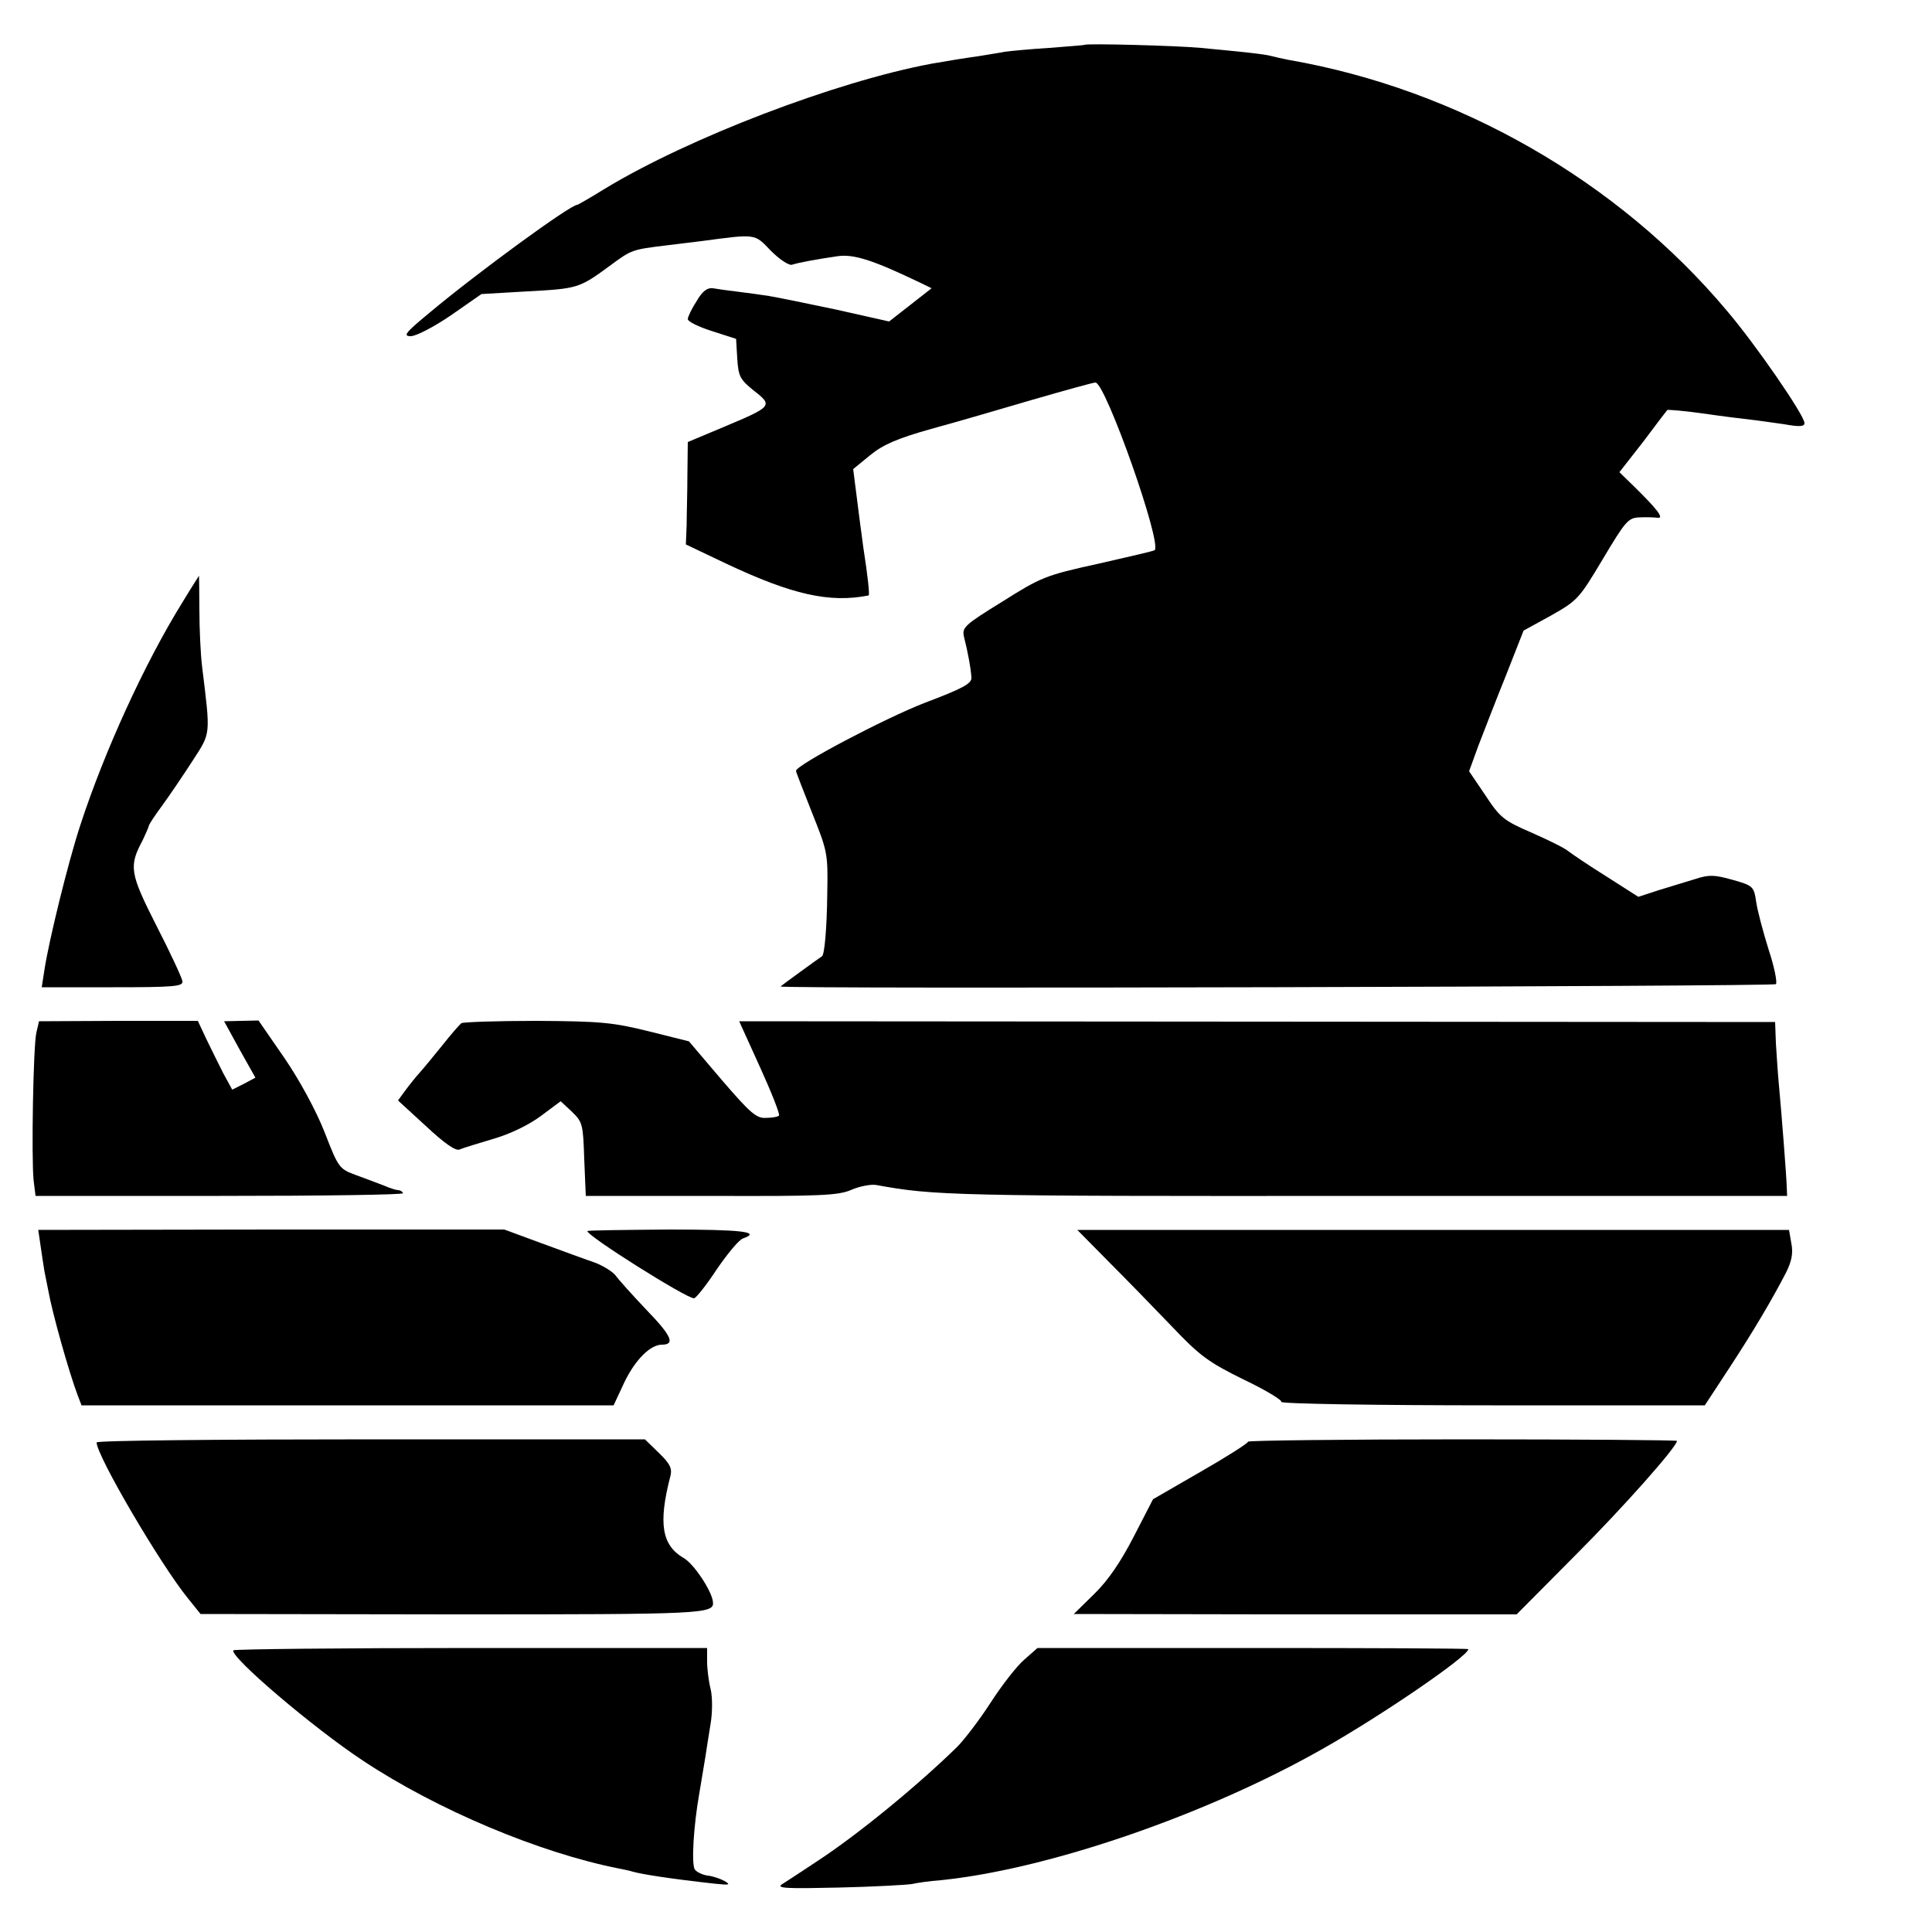 <?xml version="1.0" standalone="no"?>
<!DOCTYPE svg PUBLIC "-//W3C//DTD SVG 20010904//EN"
 "http://www.w3.org/TR/2001/REC-SVG-20010904/DTD/svg10.dtd">
<svg version="1.0" xmlns="http://www.w3.org/2000/svg"
 width="500pt" height="500pt" viewBox="0 0 500 500"
 preserveAspectRatio="xMidYMid meet">
<g transform="translate(0,500) scale(0.1,-0.1)"
fill="#000000" stroke="none">
<path d="M2807 4884 c-1 -1 -42 -4 -92 -8 -49 -3 -101 -8 -115 -10 -14 -3 -43
-7 -65 -11 -36 -5 -80 -12 -125 -20 -246 -46 -626 -191 -844 -323 -37 -23 -70
-42 -72 -42 -18 0 -259 -176 -382 -279 -63 -52 -70 -61 -49 -61 14 0 60 24
104 54 l79 55 120 7 c129 7 133 8 212 66 57 42 57 42 147 53 33 4 74 9 90 11
143 19 137 20 180 -25 22 -22 47 -39 55 -36 19 6 64 14 118 22 42 6 93 -11
210 -67 l33 -16 -55 -43 -55 -43 -138 31 c-76 16 -154 32 -173 35 -19 3 -55 8
-80 11 -25 3 -54 7 -65 9 -14 2 -27 -7 -42 -33 -13 -20 -23 -41 -23 -47 0 -6
28 -20 63 -31 l62 -20 3 -51 c3 -46 7 -54 43 -83 50 -39 48 -41 -78 -94 l-93
-39 -1 -83 c0 -46 -2 -105 -2 -133 l-2 -49 105 -50 c170 -80 267 -102 368 -82
3 1 -2 49 -14 126 -2 17 -6 44 -8 60 -2 17 -7 55 -11 86 l-7 55 44 36 c33 27
69 43 158 68 63 17 182 52 264 76 83 24 155 44 161 44 26 0 174 -419 153 -434
-2 -2 -67 -17 -146 -35 -137 -30 -148 -35 -248 -98 -99 -61 -105 -67 -99 -92
9 -35 18 -82 19 -105 1 -15 -23 -28 -121 -65 -103 -40 -333 -161 -333 -176 0
-3 19 -51 41 -107 40 -100 42 -106 40 -208 -1 -91 -7 -162 -14 -165 -5 -3
-107 -77 -107 -78 0 -7 2570 0 2576 6 4 4 -4 45 -19 90 -14 45 -29 101 -32
123 -6 40 -8 42 -61 57 -47 13 -60 14 -97 2 -23 -7 -66 -20 -95 -29 l-52 -17
-83 53 c-45 28 -89 58 -98 65 -9 8 -52 29 -95 48 -72 31 -82 39 -120 97 l-42
62 24 66 c14 36 45 117 71 181 l46 117 71 39 c69 39 73 44 134 146 59 99 66
107 95 108 18 1 39 0 47 -1 18 -2 -2 23 -61 81 l-38 37 61 78 c33 44 61 81 63
83 2 1 43 -2 92 -9 48 -7 104 -14 123 -16 19 -2 59 -8 88 -12 39 -7 52 -6 52
3 0 20 -126 203 -201 291 -282 336 -696 573 -1134 649 -16 3 -37 8 -45 10 -17
5 -76 11 -182 21 -63 6 -296 12 -301 8z"/>
<path d="M472 3441 c-98 -158 -202 -386 -264 -576 -32 -97 -82 -302 -93 -375
l-7 -45 184 0 c159 0 183 2 180 16 -1 8 -31 73 -67 143 -69 136 -72 154 -36
221 8 17 15 33 16 37 0 4 16 28 36 55 19 26 54 78 78 115 47 73 46 63 24 243
-4 33 -7 99 -7 148 0 48 -1 87 -1 87 0 0 -20 -31 -43 -69z"/>
<path d="M94 2327 c-8 -36 -13 -324 -7 -382 l5 -40 478 0 c263 0 476 3 473 7
-2 5 -8 8 -13 8 -5 0 -21 5 -37 12 -15 6 -48 18 -72 27 -43 16 -45 18 -81 111
-22 56 -65 135 -104 192 l-67 97 -44 -1 -45 -1 40 -73 41 -73 -30 -16 -30 -15
-23 42 c-12 24 -32 64 -44 89 l-22 47 -206 0 -205 -1 -7 -30z"/>
<path d="M1194 2352 c-5 -4 -27 -29 -49 -57 -22 -27 -48 -59 -58 -70 -10 -11
-27 -32 -38 -47 l-19 -26 72 -66 c48 -45 77 -65 87 -61 9 4 49 16 89 28 44 13
91 36 122 59 l51 38 29 -27 c28 -27 29 -33 32 -123 l4 -95 324 0 c285 -1 330
1 364 16 21 9 51 15 65 12 148 -27 197 -29 1261 -28 l1095 0 -1 25 c-1 30 -13
184 -20 260 -3 30 -6 80 -8 110 l-2 55 -1340 1 -1341 1 54 -119 c30 -66 52
-122 49 -125 -2 -3 -17 -6 -33 -6 -25 -2 -41 12 -115 98 l-85 100 -104 26
c-93 23 -124 26 -290 27 -102 0 -190 -3 -195 -6z"/>
<path d="M105 1776 c3 -23 8 -52 10 -66 3 -14 7 -36 10 -50 10 -57 53 -210 76
-271 l10 -26 689 0 688 0 28 60 c28 58 67 97 97 97 35 0 25 23 -39 89 -37 39
-73 79 -80 89 -7 10 -32 26 -56 35 -24 8 -86 31 -138 50 l-95 35 -603 0 -603
-1 6 -41z"/>
<path d="M1520 1814 c0 -13 256 -174 276 -174 5 0 32 34 59 75 28 41 58 77 68
80 48 17 -2 23 -193 23 -115 -1 -210 -2 -210 -4z"/>
<path d="M2868 1736 c44 -44 118 -120 164 -168 73 -77 95 -93 186 -138 57 -27
101 -54 98 -58 -3 -5 243 -9 546 -9 l550 0 63 96 c64 98 109 174 147 247 15
30 19 51 14 76 l-6 35 -921 0 -921 0 80 -81z"/>
<path d="M250 1267 c0 -34 164 -314 236 -403 l33 -41 655 -1 c654 0 675 1 671
33 -3 28 -50 99 -76 113 -56 33 -66 89 -34 212 5 20 -1 32 -30 60 l-36 35
-709 0 c-391 0 -710 -3 -710 -8z"/>
<path d="M3230 1269 c0 -4 -55 -39 -123 -78 l-123 -71 -50 -97 c-33 -64 -66
-113 -102 -148 l-53 -52 573 -1 573 0 151 152 c126 126 264 282 264 297 0 2
-250 4 -555 4 -305 0 -555 -3 -555 -6z"/>
<path d="M604 729 c-10 -16 207 -201 336 -286 190 -126 455 -238 663 -279 10
-2 26 -5 35 -8 26 -7 95 -18 212 -31 38 -4 42 -3 25 7 -11 6 -31 13 -44 14
-13 2 -28 9 -33 16 -9 15 -3 114 12 198 5 30 12 71 15 90 3 19 9 59 14 89 5
29 5 70 0 90 -5 20 -9 52 -9 71 l0 35 -611 0 c-336 0 -613 -3 -615 -6z"/>
<path d="M2651 705 c-19 -16 -58 -66 -87 -111 -29 -45 -69 -97 -87 -115 -101
-99 -258 -228 -364 -297 -39 -26 -79 -52 -90 -59 -14 -10 15 -11 147 -8 91 2
176 7 189 9 13 3 47 8 75 10 277 28 686 168 989 340 154 87 377 240 377 258 0
2 -251 3 -557 3 l-558 0 -34 -30z"/>
</g>
</svg>
